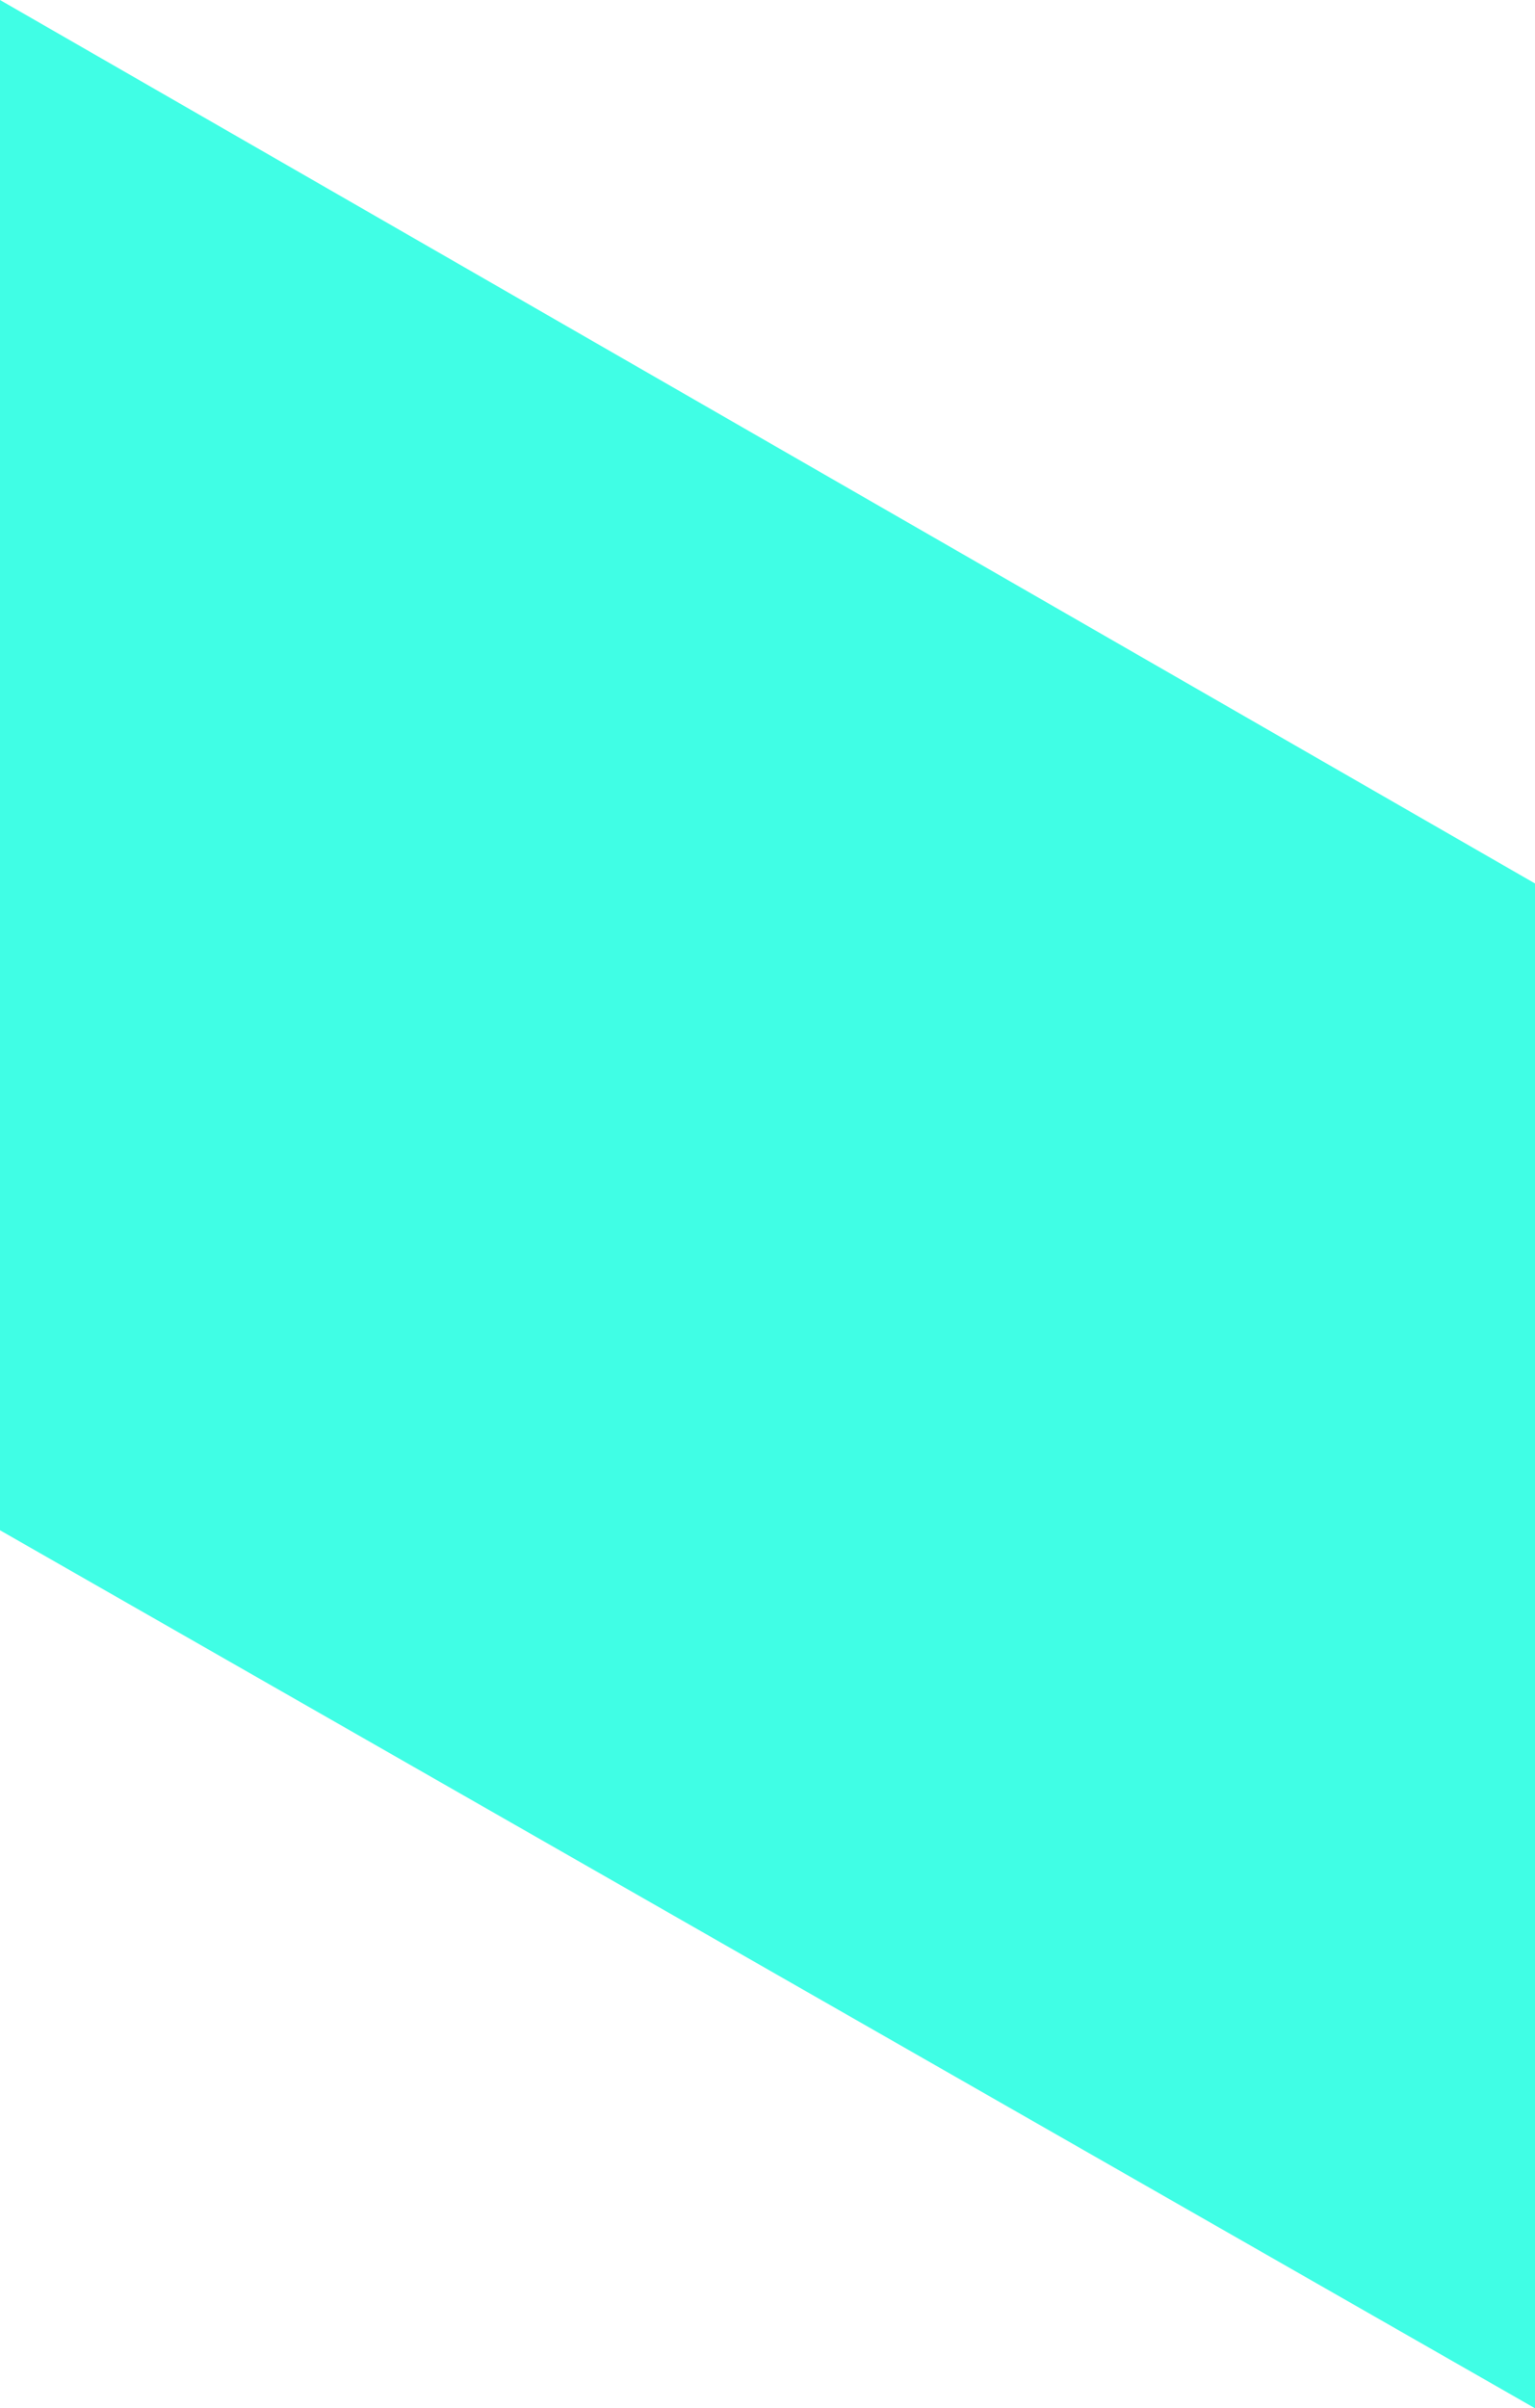 <?xml version="1.0" encoding="utf-8"?>
<svg xmlns="http://www.w3.org/2000/svg" fill="none" height="100%" overflow="visible" preserveAspectRatio="none" style="display: block;" viewBox="0 0 1.408 2.208" width="100%">
<path d="M1.408 2.208L0 1.403V0L1.408 0.81V2.208Z" fill="#40FEE5" id="Vector"/>
</svg>